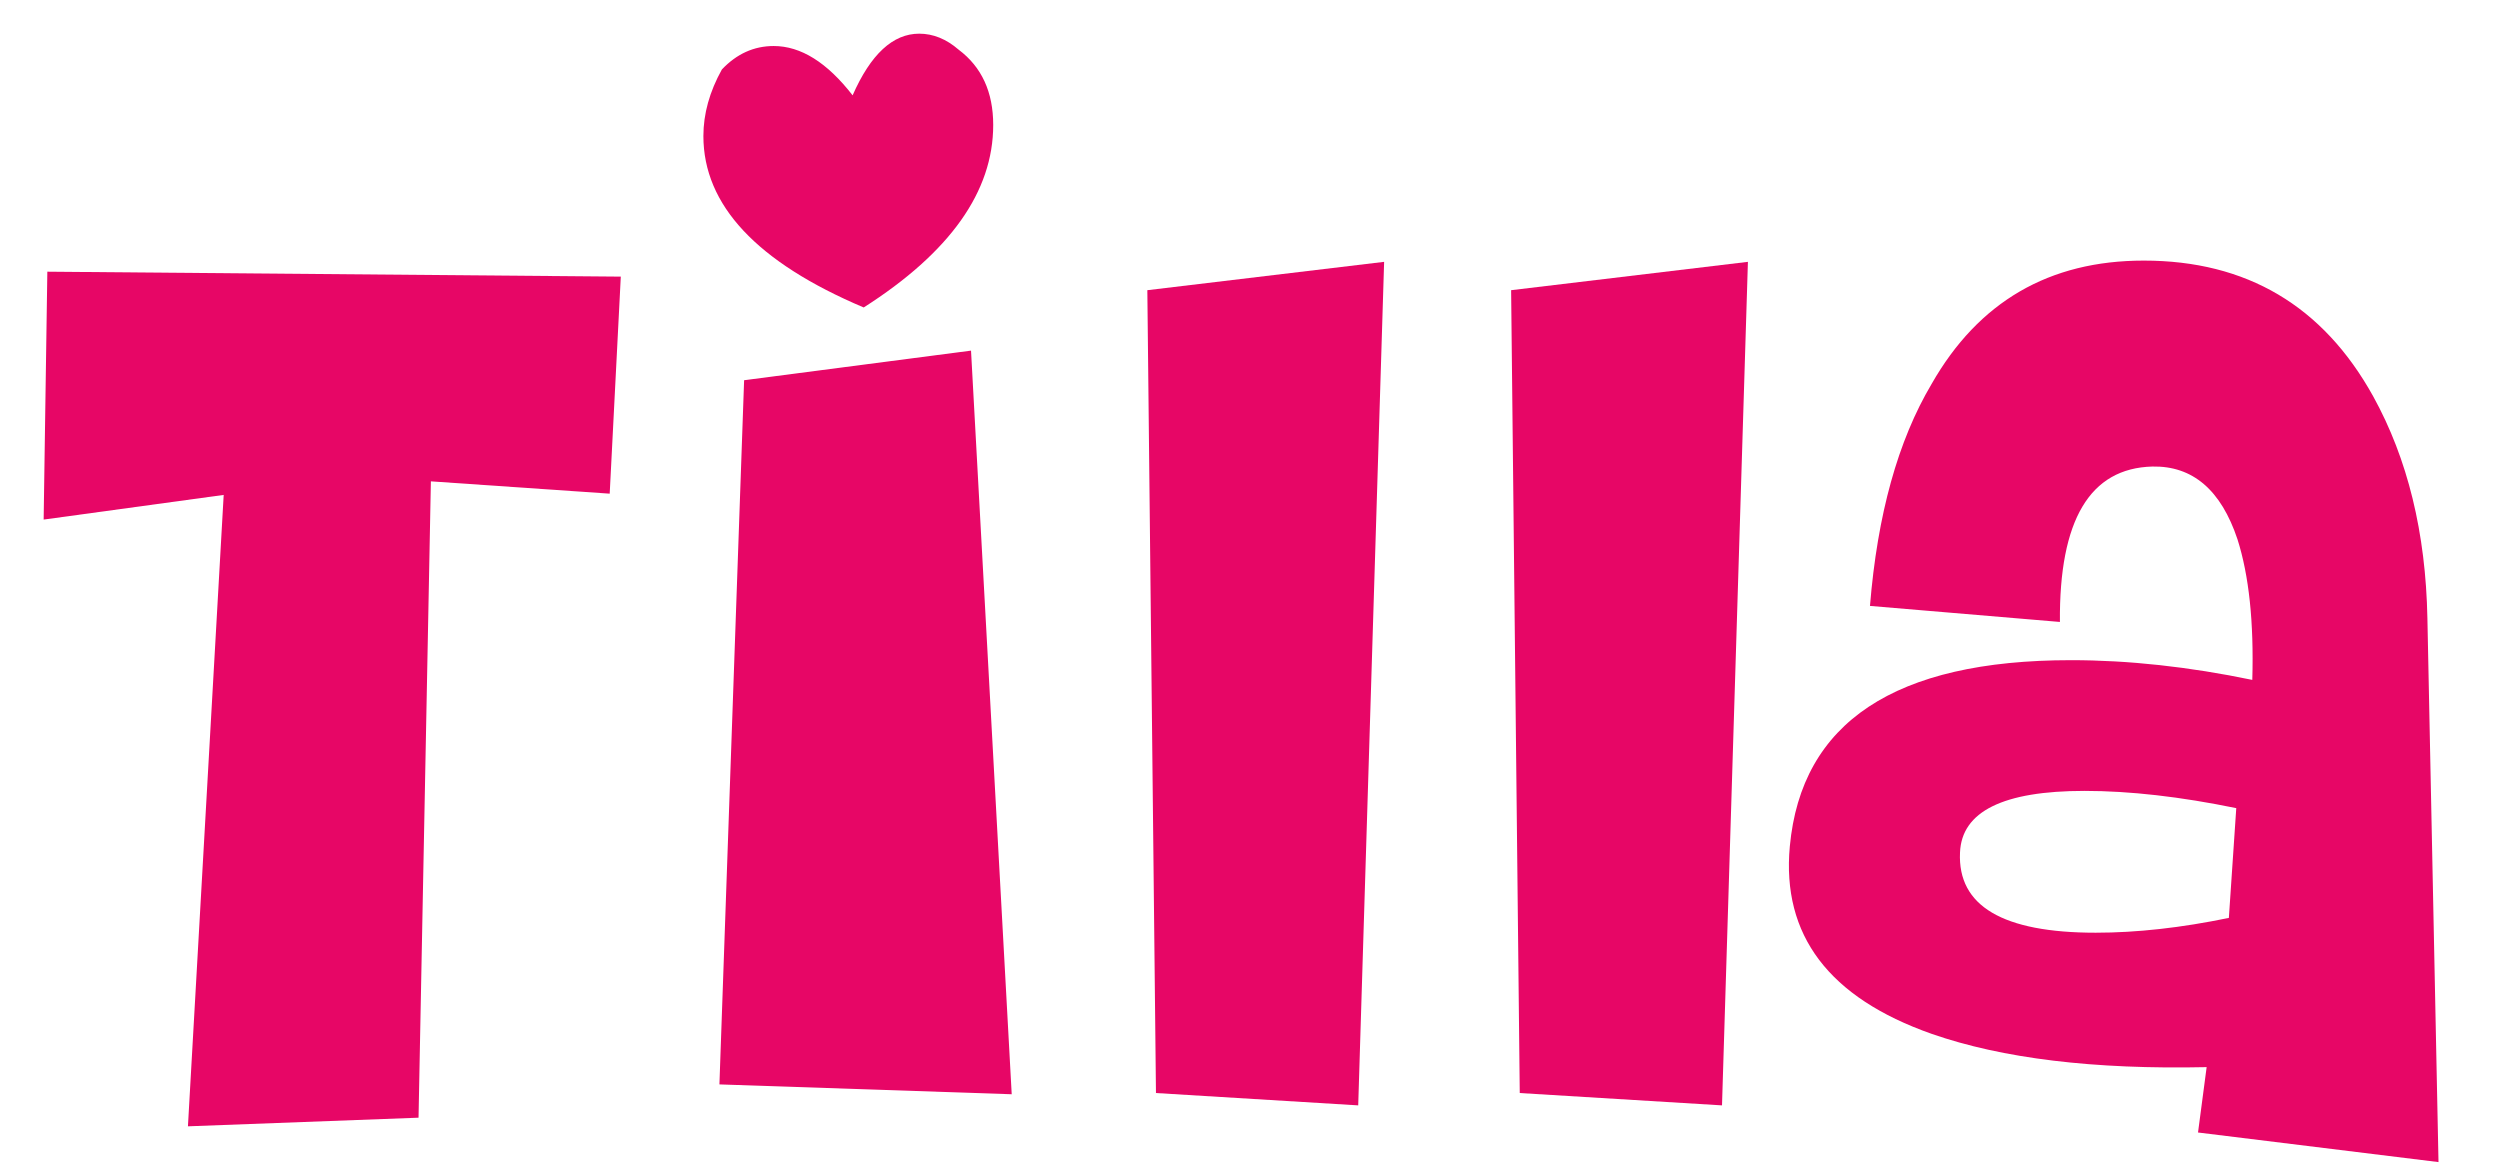 <svg xmlns="http://www.w3.org/2000/svg" xmlns:xlink="http://www.w3.org/1999/xlink" width="1920" zoomAndPan="magnify" viewBox="0 0 1440 675" height="900" preserveAspectRatio="xMidYMid meet" version="1.0"><defs><g/></defs><g fill="#e70666" fill-opacity="1"><g transform="translate(-39.499, 629.586)"><g><path d="M 390.688 -345.234 L 287.688 -352.328 L 280.578 14.203 L 147.75 19.172 L 168.344 -344.516 L 64.641 -330.312 L 66.766 -473.094 L 397.078 -470.25 Z M 390.688 -345.234 "/></g></g></g><g fill="#e70666" fill-opacity="1"><g transform="translate(336.965, 629.586)"><g><path d="M 215.234 -600.953 C 228.492 -591.004 235.125 -576.562 235.125 -557.625 C 235.125 -519.258 210.258 -484.211 160.531 -452.484 C 98.969 -478.535 68.188 -511.453 68.188 -551.234 C 68.188 -564.016 71.738 -576.797 78.844 -589.578 C 87.375 -598.578 97.32 -603.078 108.688 -603.078 C 124.312 -603.078 139.461 -593.609 154.141 -574.672 C 164.555 -598.348 177.344 -610.188 192.5 -610.188 C 200.551 -610.188 208.129 -607.109 215.234 -600.953 Z M 245.781 0.703 L 77.422 -4.969 L 91.641 -410.578 L 222.344 -427.625 Z M 245.781 0.703 "/></g></g></g><g fill="#e70666" fill-opacity="1"><g transform="translate(580.601, 629.586)"><g><path d="M 216.656 -478.766 L 201.734 7.109 L 85.234 0 L 80.266 -462.438 Z M 216.656 -478.766 "/></g></g></g><g fill="#e70666" fill-opacity="1"><g transform="translate(790.143, 629.586)"><g><path d="M 216.656 -478.766 L 201.734 7.109 L 85.234 0 L 80.266 -462.438 Z M 216.656 -478.766 "/></g></g></g><g fill="#e70666" fill-opacity="1"><g transform="translate(999.684, 629.586)"><g><path d="M 404.891 39.781 L 266.375 22.734 L 271.344 -14.922 C 206.469 -13.492 153.664 -19.883 112.938 -34.094 C 53.75 -54.938 26.52 -90.926 31.25 -142.062 C 37.883 -213.57 91.875 -249.328 193.219 -249.328 C 226.363 -249.328 261.172 -245.539 297.641 -237.969 C 298.586 -271.113 295.742 -298.102 289.109 -318.938 C 279.641 -347.352 263.301 -361.328 240.094 -360.859 C 204.102 -359.91 186.348 -330.07 186.828 -271.344 L 77.422 -280.578 C 81.691 -333.148 93.531 -375.773 112.938 -408.453 C 139.938 -455.805 180.664 -479.484 235.125 -479.484 C 294.32 -479.484 338.363 -453.438 367.25 -401.344 C 387.133 -365.352 397.551 -322.734 398.5 -273.484 Z M 288.406 -164.094 C 256.195 -170.719 227.07 -174.031 201.031 -174.031 C 154.145 -174.031 130.227 -162.191 129.281 -138.516 C 127.863 -107.734 153.91 -92.344 207.422 -92.344 C 231.098 -92.344 256.672 -95.188 284.141 -100.875 Z M 288.406 -164.094 "/></g></g></g></svg>